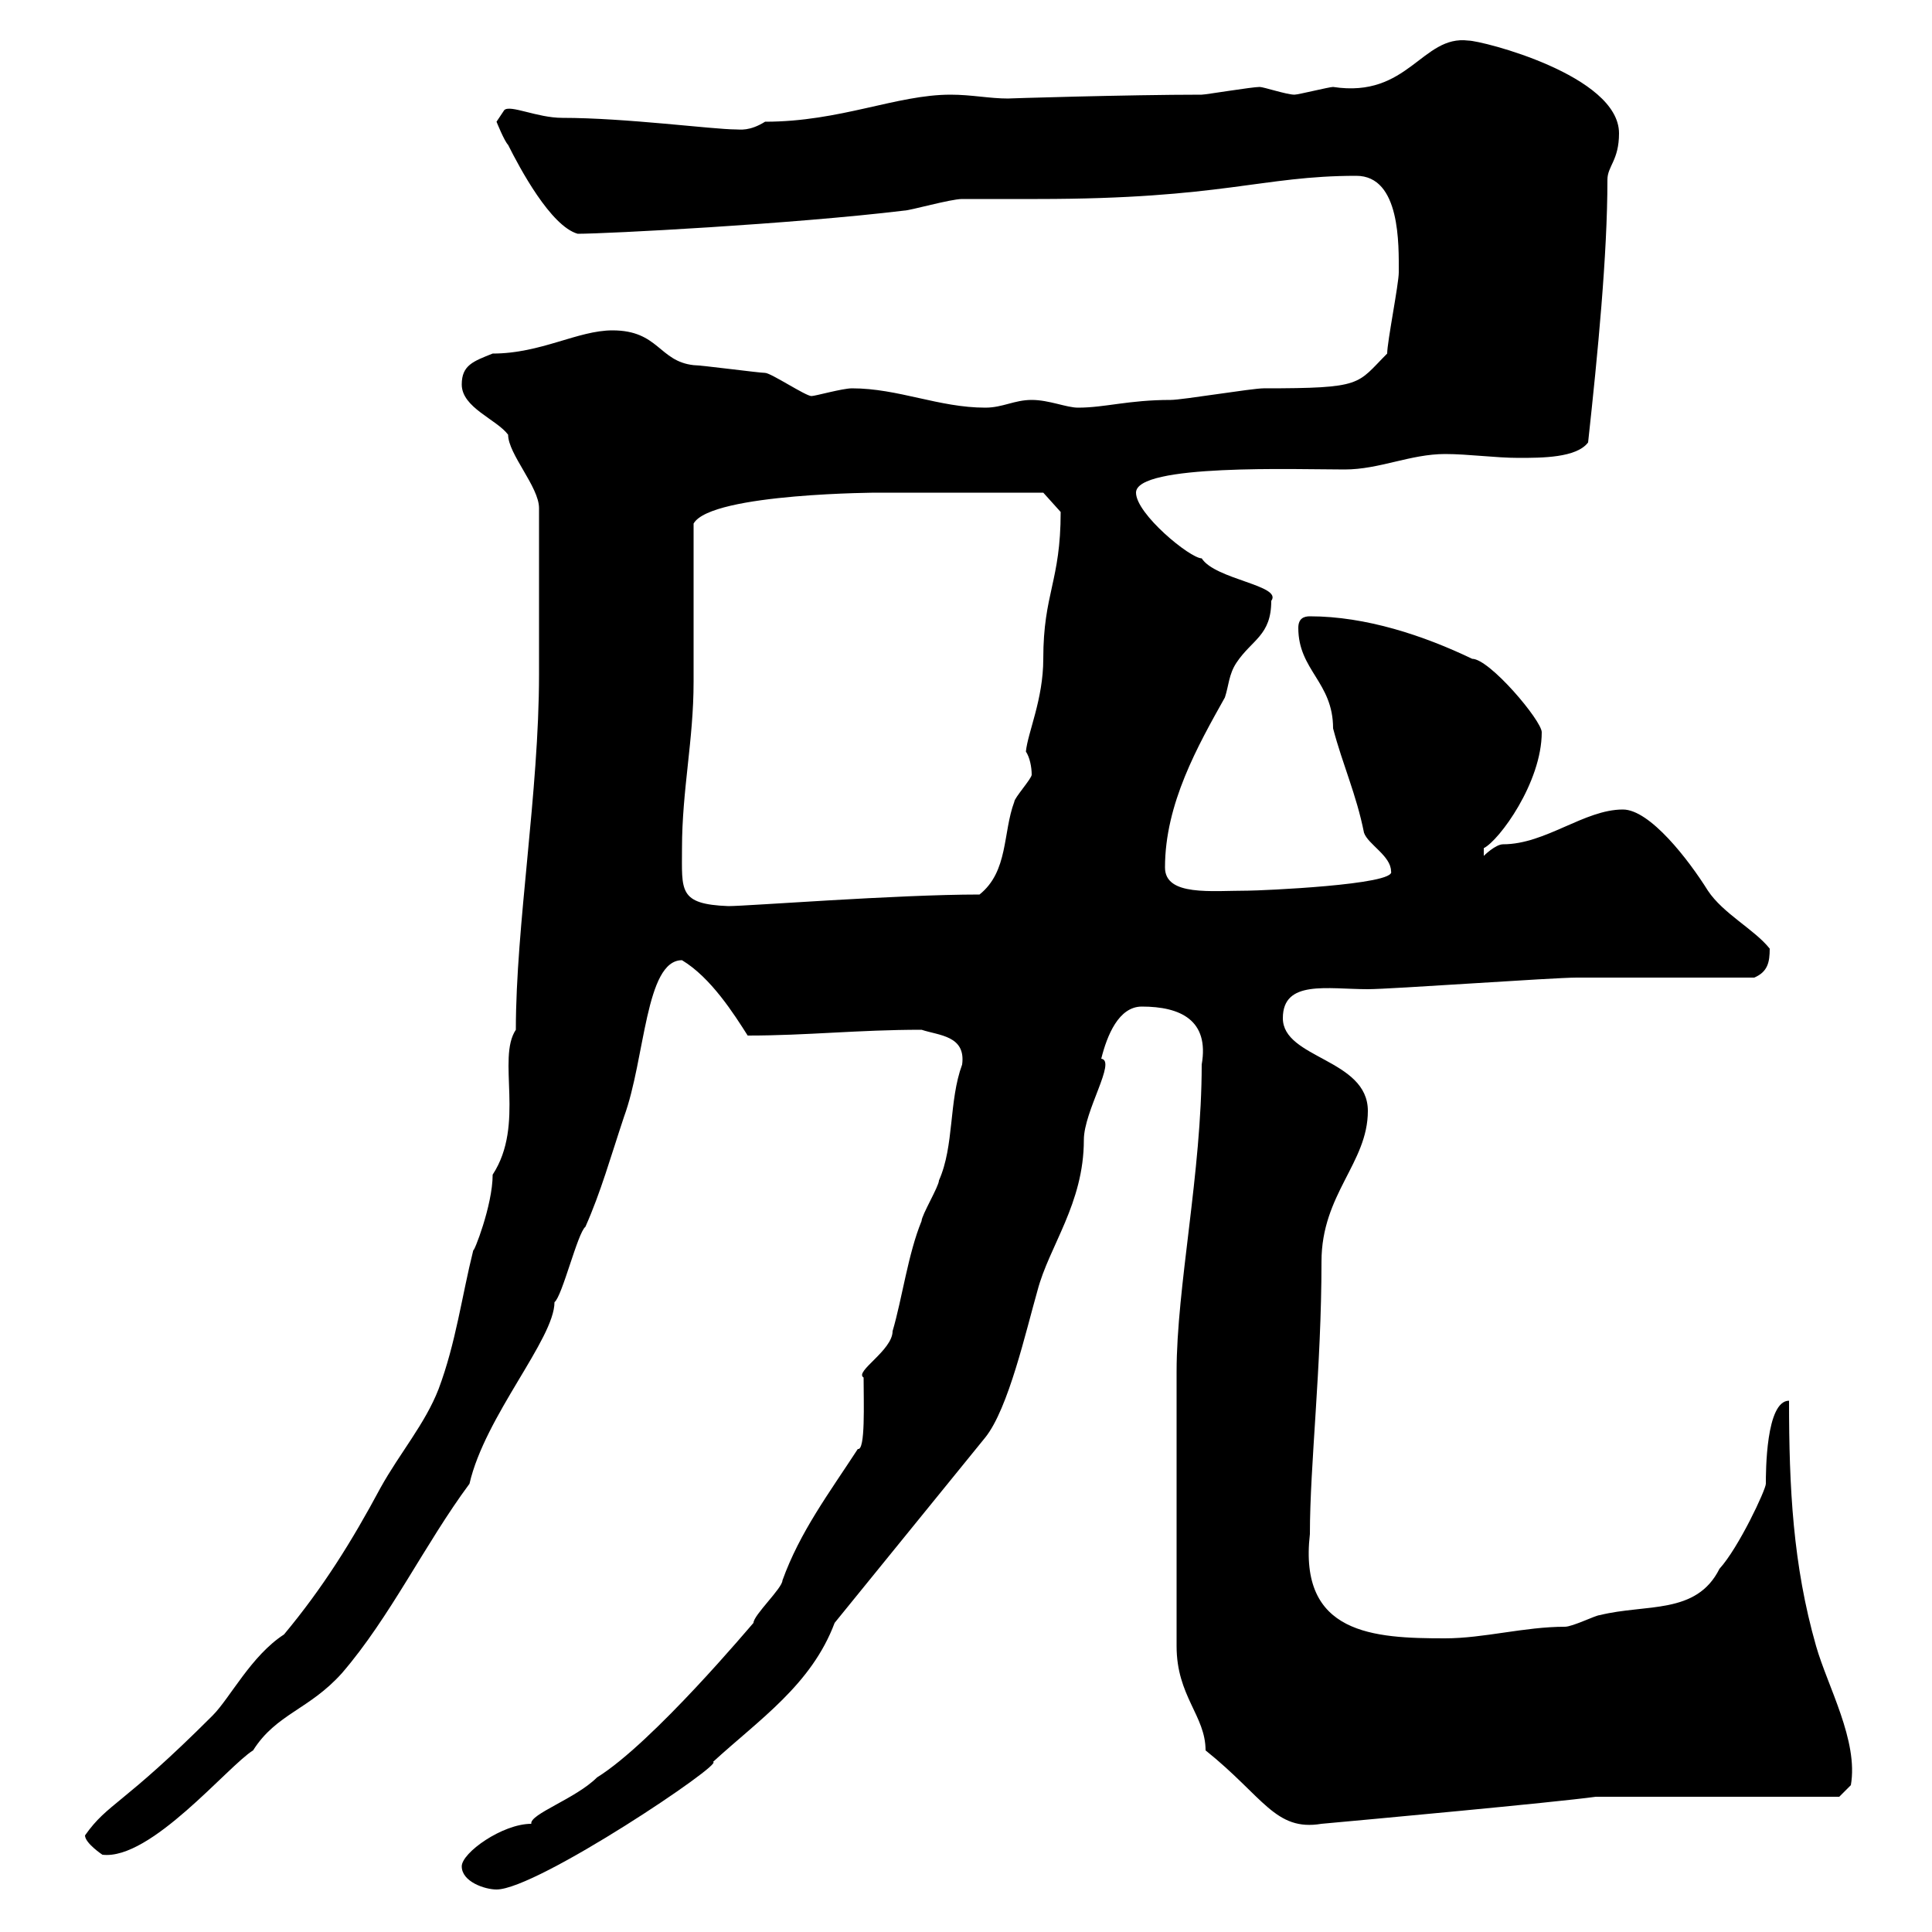 <svg xmlns="http://www.w3.org/2000/svg" xmlns:xlink="http://www.w3.org/1999/xlink" width="300" height="300"><path d="M71.70 289.80C71.70 292.20 75.30 293.40 77.10 293.40C83.40 293.40 112.80 273.60 110.70 273.60C117.90 267 126 261.60 129.60 252L153 223.20C156.60 218.70 159.30 206.70 161.10 200.40C162.90 193.50 168.30 186.90 168.30 177C168.30 172.50 173.40 164.70 171 164.40C171.90 160.80 173.70 156.30 177.30 156.30C183.30 156.30 187.80 158.40 186.60 165.30C186.60 182.10 182.70 199.80 182.70 213C182.70 220.50 182.70 237.90 182.70 255.60C182.70 263.40 187.20 266.40 187.20 271.80C196.20 279 198 284.40 205.20 283.20C211.80 282.60 241.20 279.90 247.80 279L285.60 279L287.40 277.20C288.60 270.30 283.80 261.90 282 255.60C278.40 243 277.80 231 277.80 217.50C274.20 217.50 274.20 228.60 274.20 230.40C274.20 231.30 270 240.30 267 243.60C263.40 250.80 255.60 249 248.40 250.80C247.80 250.80 244.20 252.60 243 252.60C236.70 252.60 230.40 254.40 224.40 254.40C213.30 254.40 201.60 253.80 203.40 238.20C203.40 227.40 205.20 212.40 205.20 195.90C205.20 185.40 212.40 180.60 212.40 172.50C212.40 164.40 199.20 164.40 199.20 158.10C199.20 152.10 206.10 153.60 212.40 153.60C216 153.60 241.20 151.80 244.80 151.80C249.60 151.80 268.80 151.80 272.40 151.80C274.50 150.90 274.80 149.40 274.80 147.30C272.40 144.30 267.60 141.90 265.20 138.30C262.20 133.50 256.20 125.70 252 125.70C246 125.70 240 131.10 233.40 131.10C232.20 131.10 230.40 132.90 230.40 132.90C230.40 132.90 230.40 132.90 230.40 131.70C232.80 130.50 239.40 121.50 239.40 113.70C239.40 111.90 231.30 102.30 228.60 102.30C221.10 98.70 212.10 95.70 203.40 95.70C202.50 95.70 201.60 96 201.60 97.50C201.60 104.10 207 105.90 207 113.10C208.50 118.80 210.60 123.30 211.80 129.30C212.40 131.10 216 132.90 216 135.30C216.90 137.40 195.60 138.30 193.80 138.30C188.10 138.30 180.90 139.20 180.90 134.70C180.90 124.80 186 115.80 190.20 108.30C190.80 106.50 190.80 104.70 192 102.90C194.40 99.30 197.40 98.70 197.40 93.30C199.20 90.90 188.70 90 186.60 86.70C184.80 86.70 176.40 79.80 176.40 76.50C176.40 72 201.30 72.90 208.80 72.90C214.20 72.90 219 70.50 224.40 70.50C228 70.50 232.20 71.10 235.80 71.10C239.40 71.10 244.80 71.10 246.60 68.70C248.10 54.90 249.60 39.60 249.60 27.90C249.60 25.80 251.40 24.90 251.40 20.70C251.40 11.70 230.10 6.30 228 6.30C220.80 5.40 218.70 15.30 207 13.50C206.40 13.50 201.60 14.70 201 14.70C199.80 14.70 196.20 13.50 195.60 13.50C194.40 13.50 187.20 14.70 186.60 14.70C175.20 14.70 155.70 15.30 156.60 15.30C153.60 15.30 150.90 14.70 147.60 14.70C139.20 14.70 130.50 18.90 118.80 18.90C116.40 20.40 114.90 20.10 114.30 20.10C110.70 20.10 97.20 18.30 87.30 18.30C83.40 18.30 79.20 16.20 78.30 17.10C78.30 17.10 77.10 18.90 77.10 18.90C77.10 18.90 78.30 21.90 78.90 22.50C80.70 26.10 85.50 35.10 89.70 36.30C94.20 36.30 123 34.80 140.40 32.70C141.30 32.70 147.60 30.90 149.40 30.90C150.30 30.90 160.20 30.90 161.10 30.90C189.90 30.90 195.90 27.30 210.60 27.30C217.50 27.30 217.20 38.10 217.20 42.30C217.20 44.10 215.40 53.10 215.40 54.90C210.60 59.70 211.80 60.30 196.20 60.30C194.40 60.30 183.60 62.10 181.80 62.10C175.20 62.10 171.60 63.30 167.40 63.30C165.60 63.30 162.90 62.10 160.20 62.10C157.50 62.10 155.70 63.30 153 63.30C145.80 63.30 139.50 60.30 132.30 60.30C130.80 60.30 126.60 61.50 126 61.50C125.10 61.50 119.70 57.90 118.80 57.90C117.90 57.90 108.90 56.70 107.70 56.70C102.30 56.10 102.30 51.30 95.10 51.30C89.70 51.30 84 54.90 76.50 54.90C73.50 56.10 71.70 56.70 71.70 59.70C71.70 63.30 77.10 65.10 78.90 67.50C78.90 70.50 83.70 75.60 83.70 78.90C83.70 89.70 83.70 99.90 83.70 104.70C83.70 123 80.10 143.70 80.10 159.90C77.10 164.40 81.60 174.60 76.50 182.40C76.50 187.20 73.50 194.70 73.50 194.10C71.70 201.30 70.80 208.50 68.10 215.70C66 221.10 62.10 225.60 59.10 231C54.60 239.40 50.10 246.60 44.10 253.80C39 257.10 35.70 263.70 33 266.40C18.90 280.50 16.80 279.90 13.20 285C13.20 286.20 15.90 288 15.90 288C23.40 288.90 35.40 274.20 39.30 271.80C42.90 266.10 48 265.50 53.10 259.80C60.60 251.10 66 239.70 72.90 230.40C75.30 219.90 86.10 207.90 86.10 202.20C87.30 201.30 89.70 191.40 90.90 190.50C93.30 185.10 94.80 179.70 96.90 173.40C100.20 164.40 100.20 149.10 105.90 149.10C110.40 151.80 114 157.50 116.10 160.80C125.40 160.80 133.20 159.90 143.10 159.90C145.80 160.80 150 160.80 149.40 165.30C147.30 171 148.20 177.90 145.80 183.30C145.80 184.20 143.10 188.70 143.10 189.60C141 194.70 140.10 201.60 138.60 206.70C138.60 209.70 132.60 213 134.10 213.90C134.10 217.80 134.40 225.30 133.20 225C128.70 231.90 124.20 237.90 121.50 245.40C121.50 246.60 117 250.80 117 252C116.70 252.30 101.40 270.60 92.70 276C89.40 279.30 82.20 281.70 82.50 283.20C78 283.20 71.70 287.70 71.70 289.80ZM105.90 131.70C105.90 122.70 107.70 114.90 107.70 105.90C107.70 102.30 107.70 84.90 107.70 81.30C110.40 76.50 137.40 76.50 135.90 76.50C141.60 76.50 159 76.50 162 76.50L164.70 79.50C164.70 90.30 162 92.10 162 102.30C162 108.60 159.60 113.70 159.30 116.70C159.90 117.60 160.20 119.10 160.20 120.30C160.20 120.90 157.50 123.90 157.50 124.50C155.70 129.30 156.60 135.30 152.10 138.90C139.20 138.90 116.10 140.70 113.10 140.70C105.30 140.40 105.90 138.30 105.90 131.70Z"/></svg>